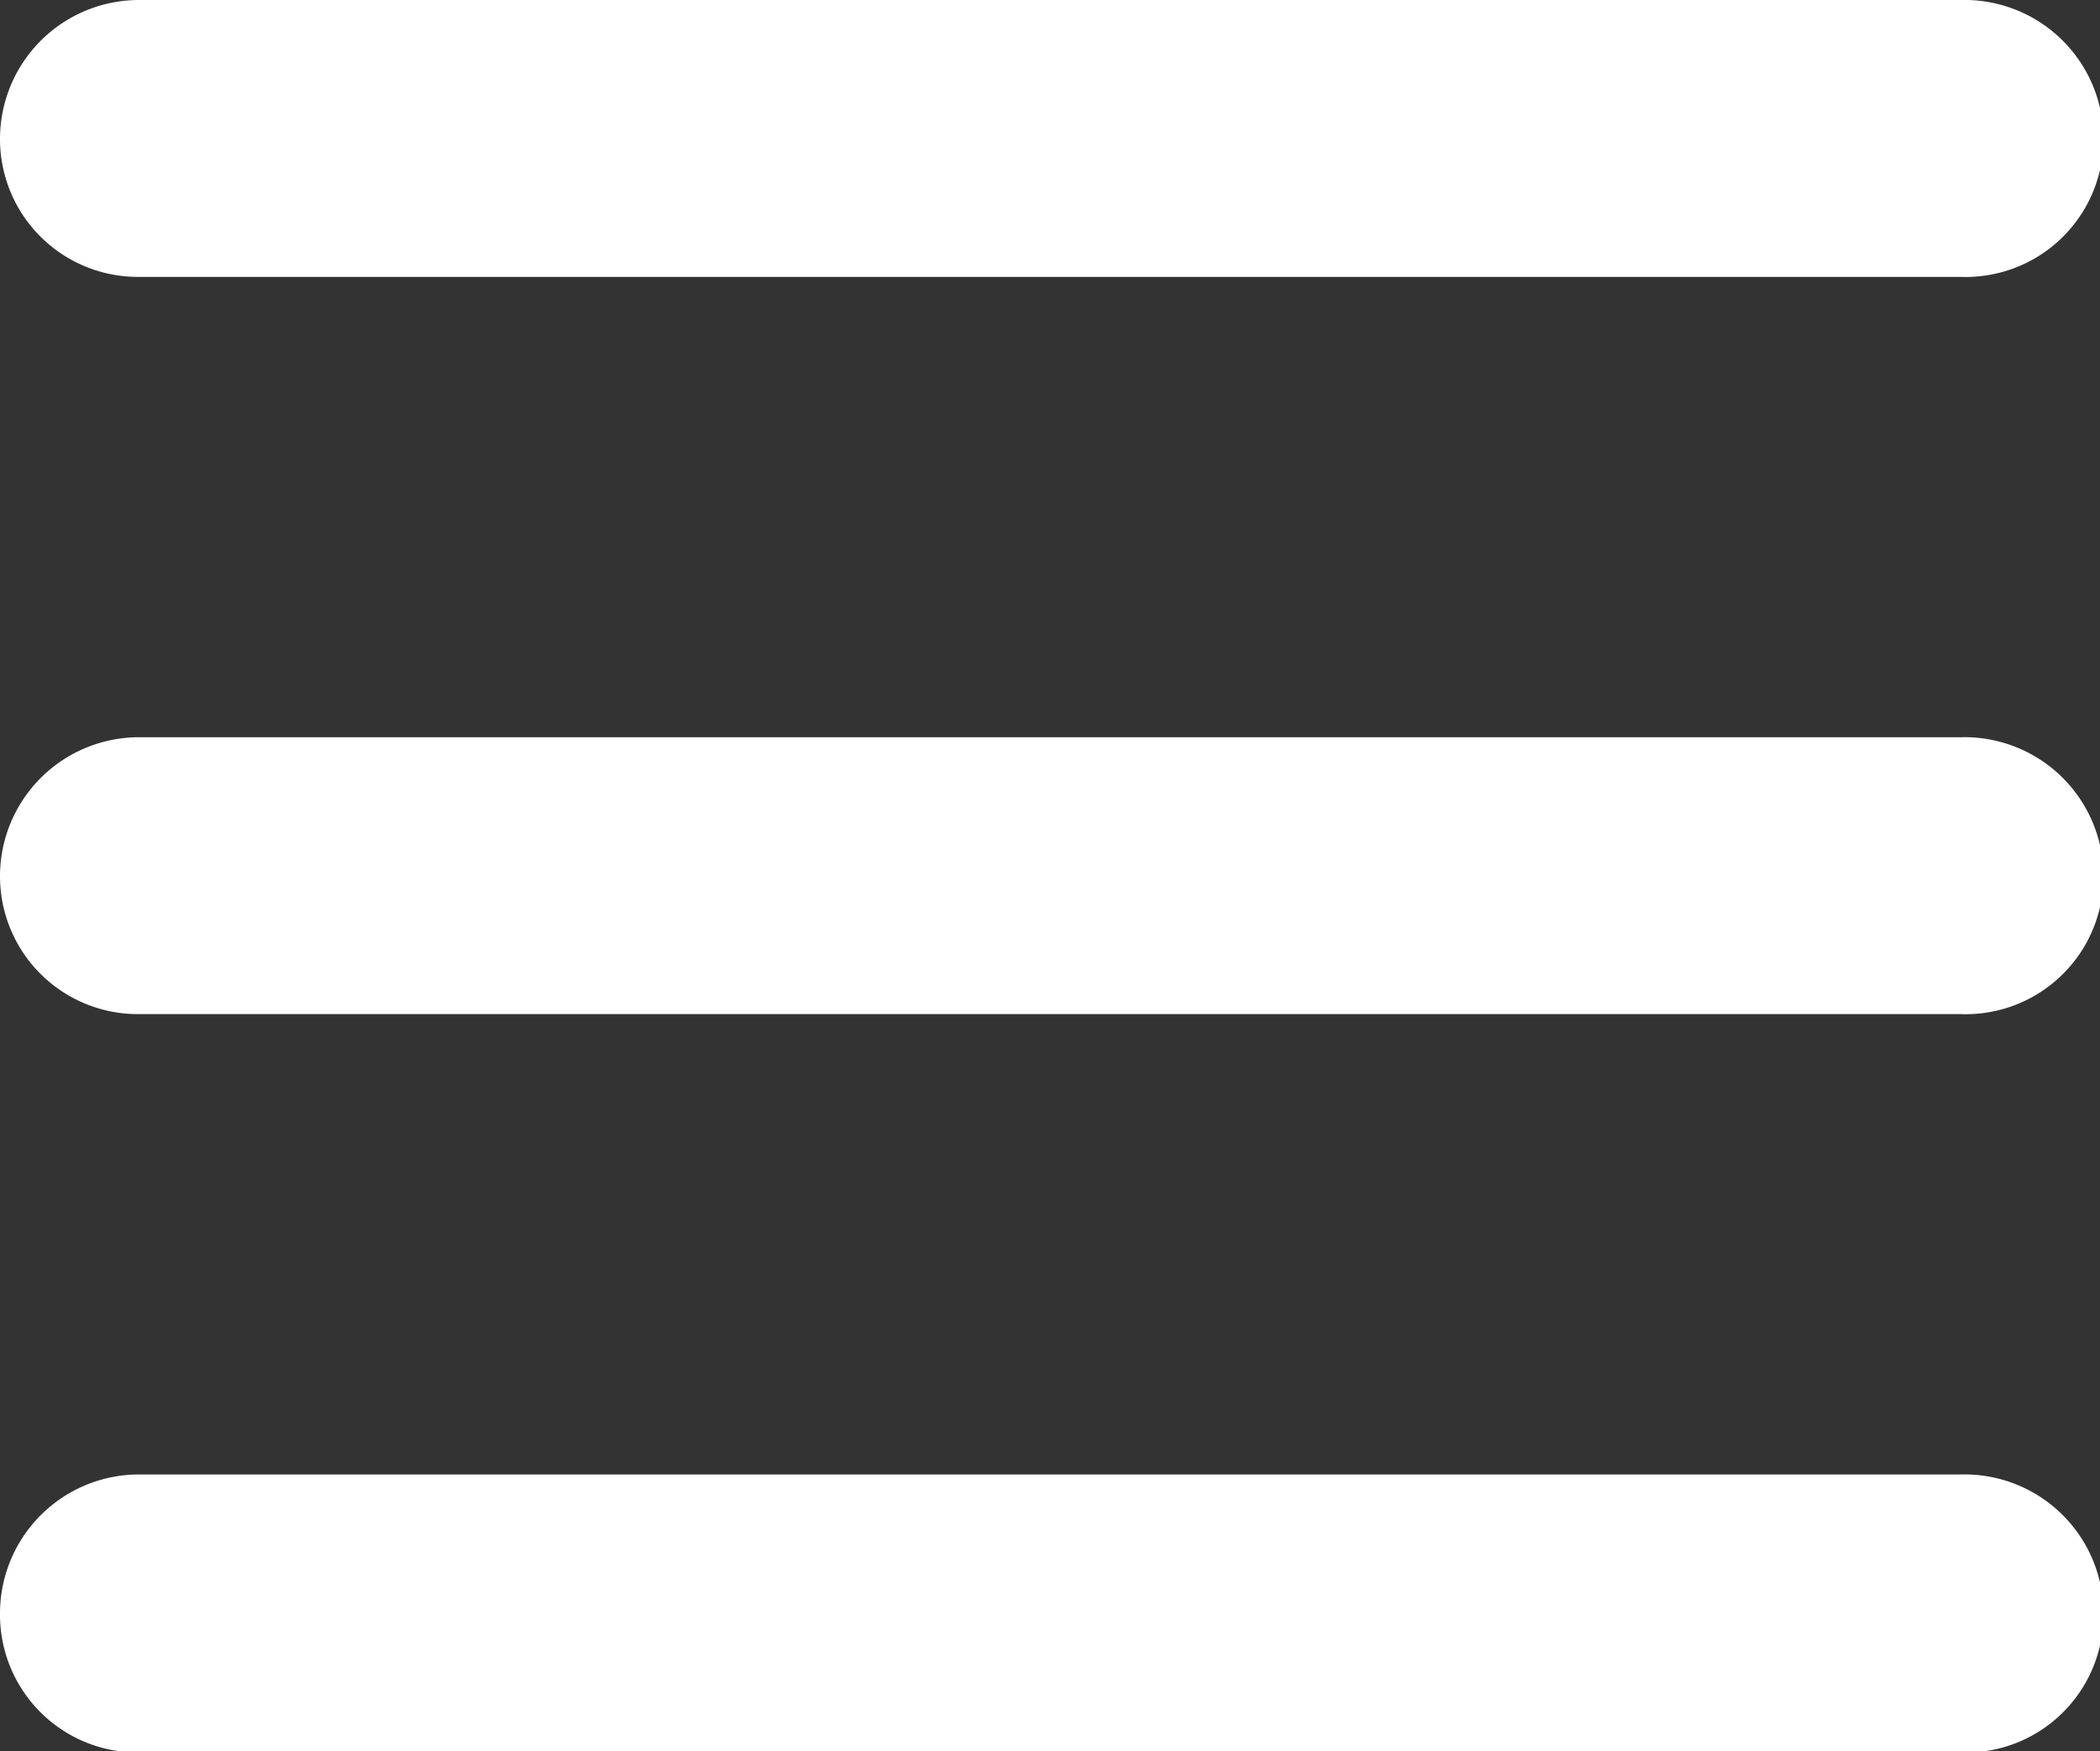 <svg xmlns="http://www.w3.org/2000/svg" viewBox="0 0 17.97 14.99"><rect x="0" y="0" width="17.97" height="14.99" fill="#333333" stroke="none"/><defs><style>.cls-1{fill:#fff;fill-rule:evenodd;}</style></defs><g id="레이어_2" data-name="레이어 2"><g id="레이어_1-2" data-name="레이어 1"><path class="cls-1" d="M16.78,2.37H1.19A1.18,1.18,0,0,1,0,1.19H0A1.19,1.19,0,0,1,1.19,0H16.78A1.19,1.19,0,0,1,18,1.19h0A1.18,1.18,0,0,1,16.78,2.37Z"/><path class="cls-1" d="M16.78,8.68H1.19A1.18,1.18,0,0,1,0,7.5H0A1.19,1.19,0,0,1,1.19,6.31H16.78A1.19,1.19,0,0,1,18,7.5h0A1.18,1.18,0,0,1,16.78,8.68Z"/><path class="cls-1" d="M16.78,15H1.19A1.18,1.18,0,0,1,0,13.81H0a1.19,1.19,0,0,1,1.19-1.19H16.78A1.19,1.19,0,0,1,18,13.81h0A1.18,1.18,0,0,1,16.78,15Z"/></g></g></svg>